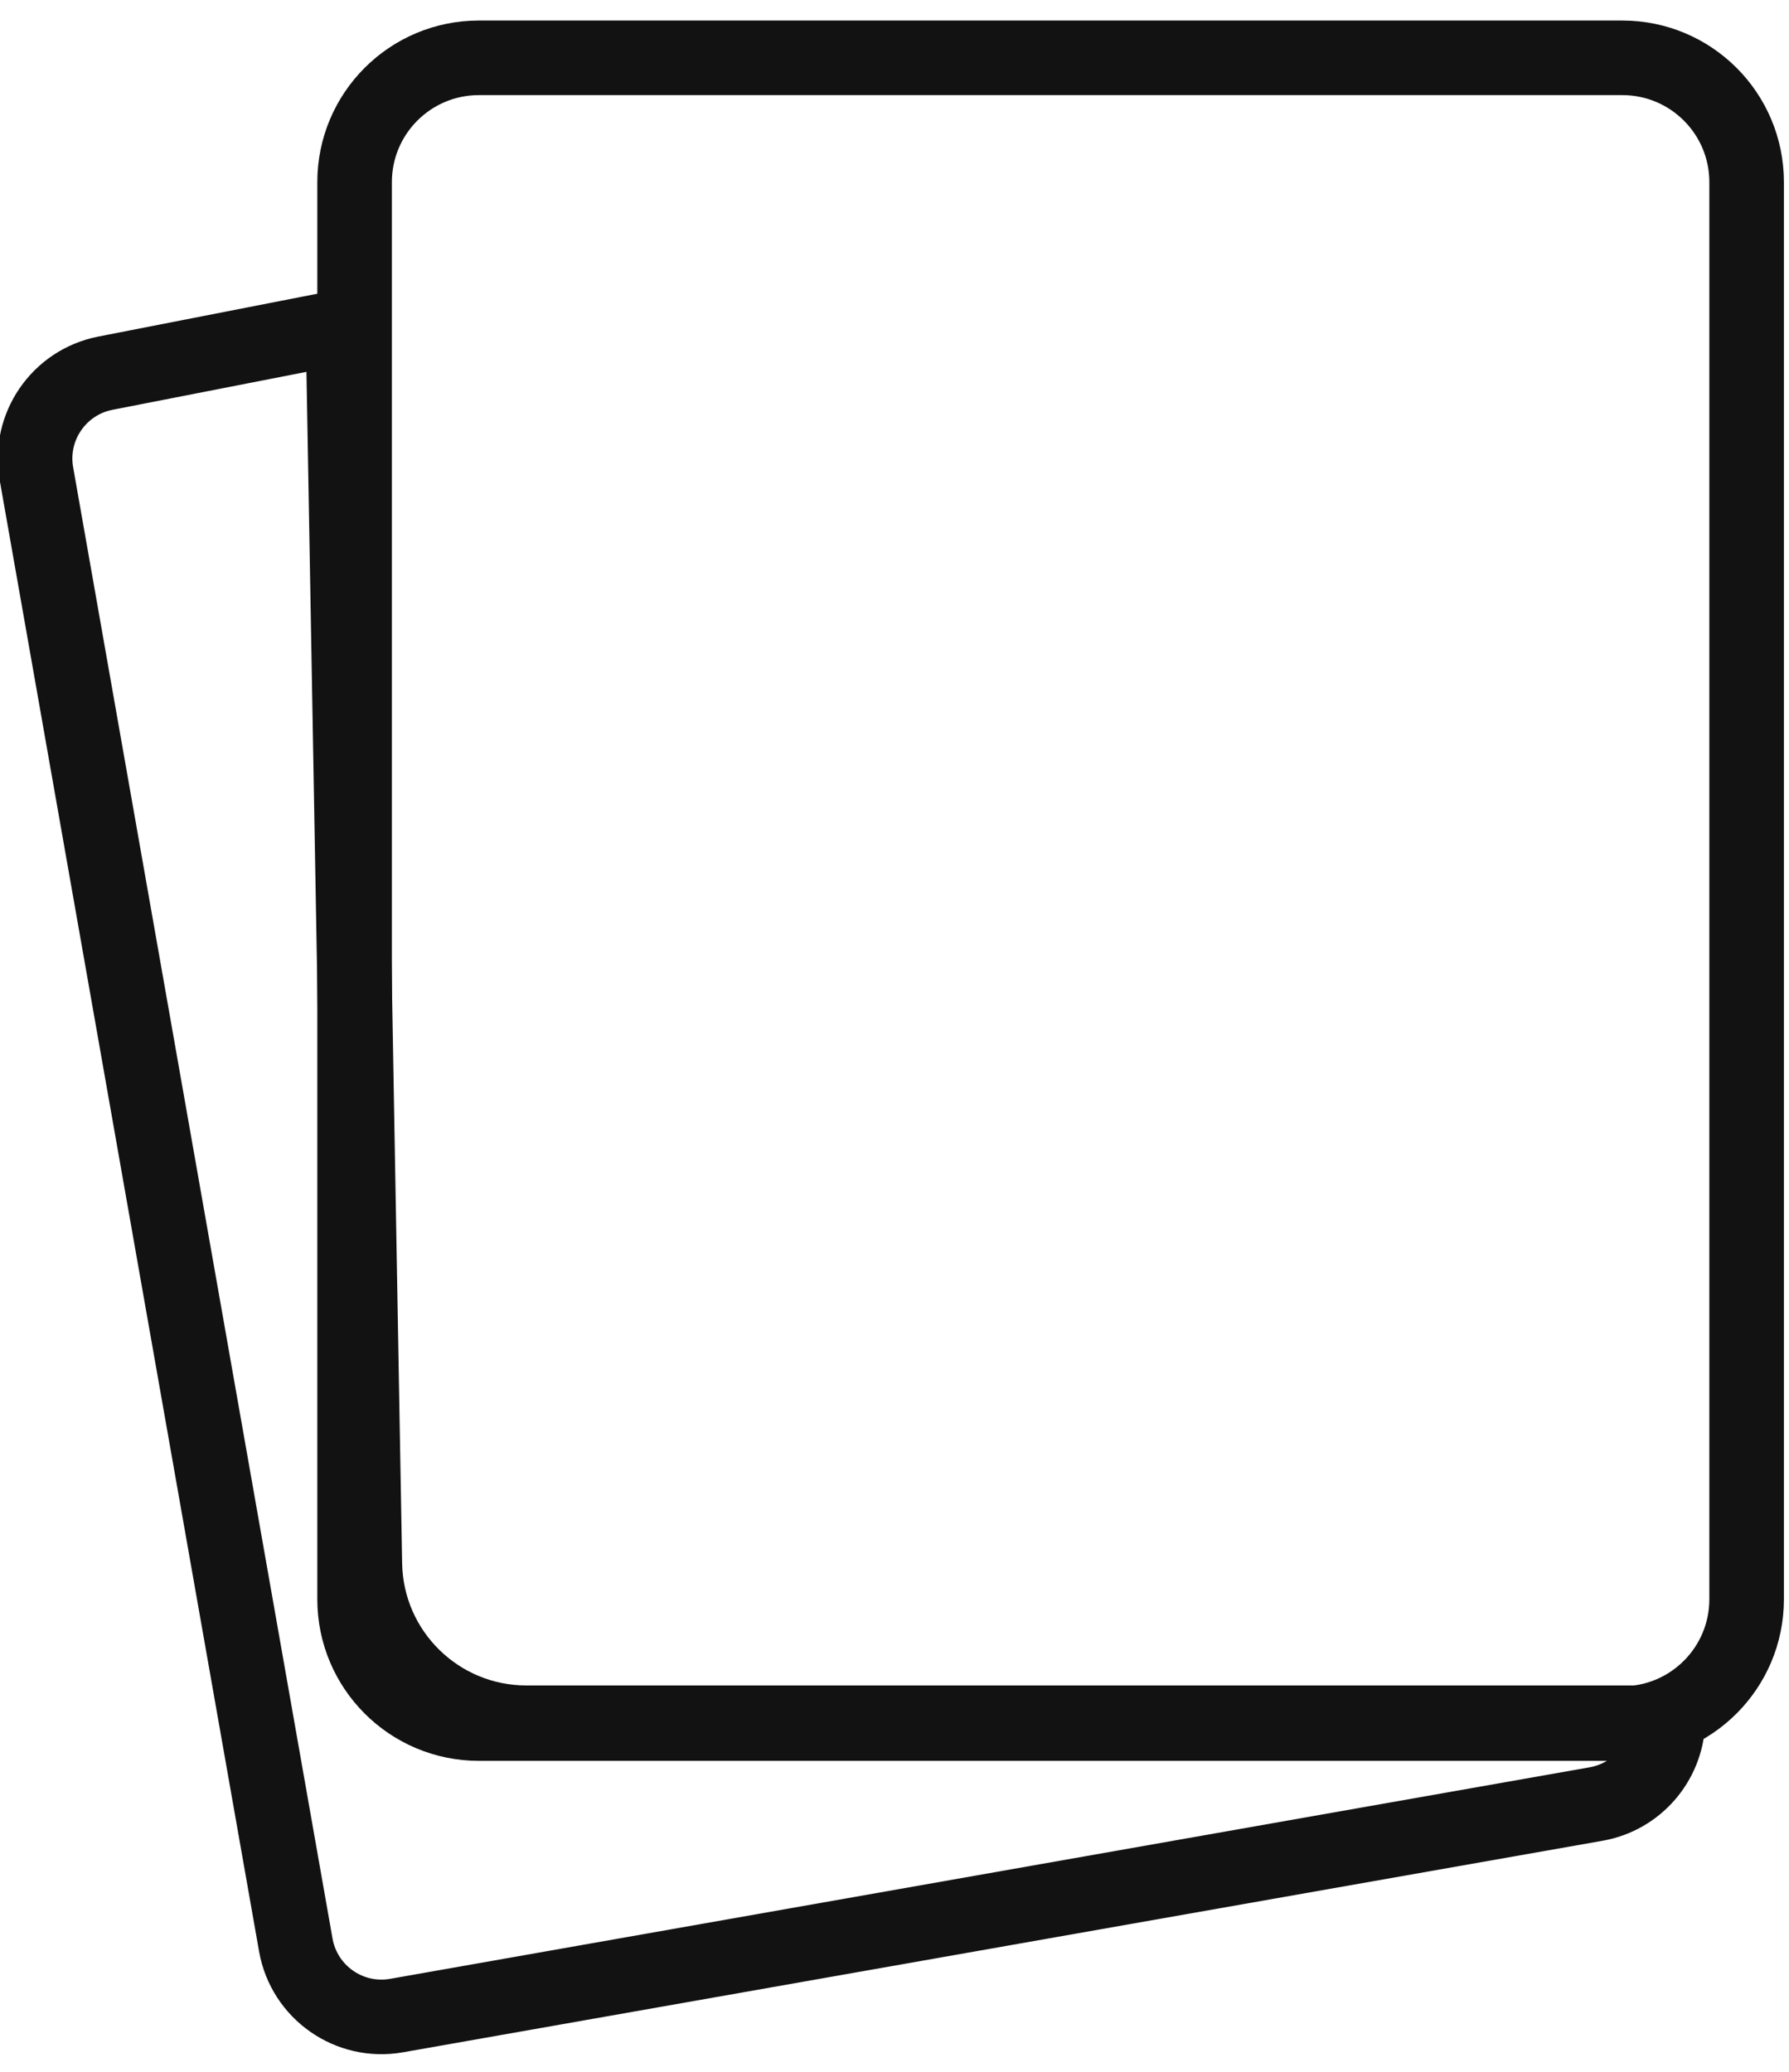 <?xml version="1.0" encoding="UTF-8"?> <svg xmlns="http://www.w3.org/2000/svg" width="76" height="88" viewBox="0 0 76 88" fill="none"> <g clip-path="url(#clip0_108_4531)"> <path fill-rule="evenodd" clip-rule="evenodd" d="M70.856 73.174L22.363 73.174C18.62 73.174 15.566 70.175 15.5 66.432L14.569 13.877L4.477 15.851C2.5 16.238 1.197 18.136 1.547 20.12L12.566 82.613C12.921 84.623 14.838 85.966 16.848 85.611L67.806 76.626C69.536 76.321 70.772 74.858 70.856 73.174Z" stroke="#121212" stroke-width="3.168"></path> <path d="M68.92 2.456H20.344C17.428 2.456 15.064 4.82 15.064 7.736V67.928C15.064 70.844 17.428 73.208 20.344 73.208H68.92C71.836 73.208 74.2 70.844 74.2 67.928V7.736C74.2 4.82 71.836 2.456 68.92 2.456Z" stroke="#121212" stroke-width="3.168"></path> </g> <defs> <clipPath id="clip0_108_4531"> <rect width="76" height="88" fill="white"></rect> </clipPath> </defs> </svg> 